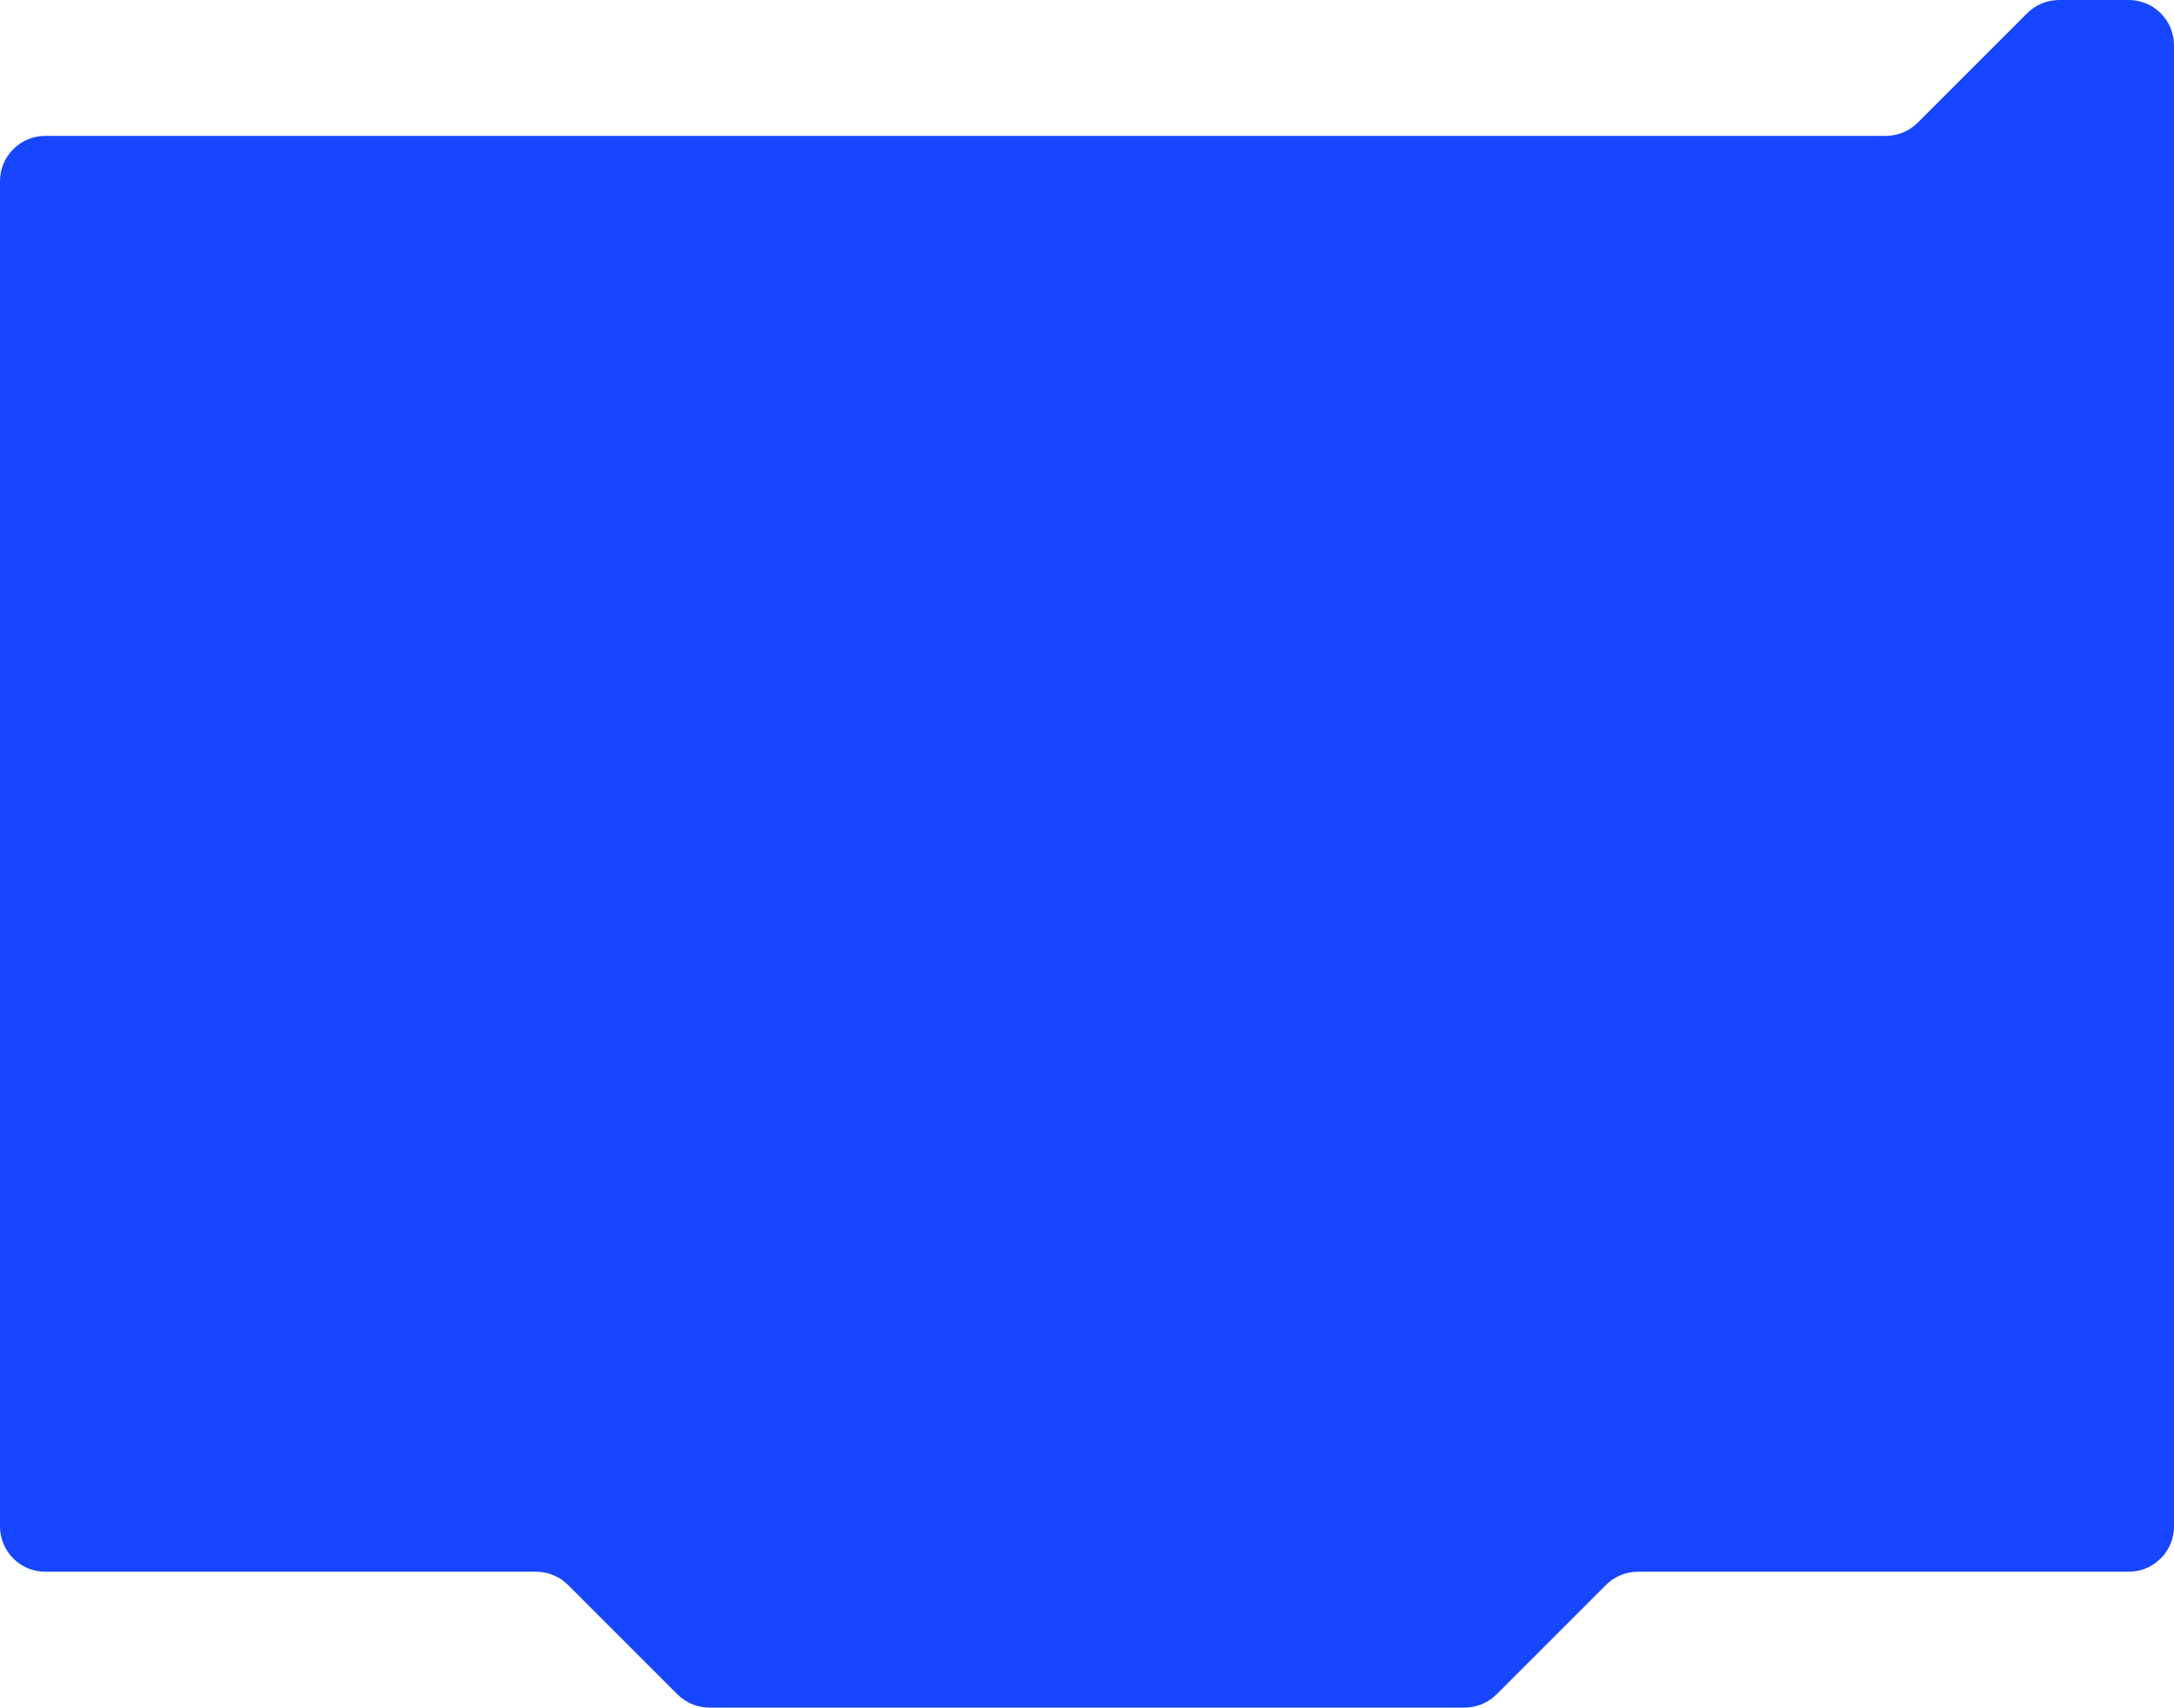 <?xml version="1.0" encoding="UTF-8"?> <svg xmlns="http://www.w3.org/2000/svg" width="960" height="754" viewBox="0 0 960 754" fill="none"> <path fill-rule="evenodd" clip-rule="evenodd" d="M909.284 0C903.98 0 898.893 2.107 895.142 5.858L846.858 54.142C843.107 57.893 838.02 60 832.716 60H20C8.954 60 0 68.954 0 80L0 674C0 685.046 8.954 694 20 694H236.716C242.02 694 247.107 696.107 250.858 699.858L299.142 748.142C302.893 751.893 307.98 754 313.284 754H646.716C652.02 754 657.107 751.893 660.858 748.142L709.142 699.858C712.893 696.107 717.98 694 723.284 694H940C951.046 694 960 685.046 960 674V20C960 8.954 951.046 0 940 0H909.284Z" fill="#1646FF"></path> </svg> 